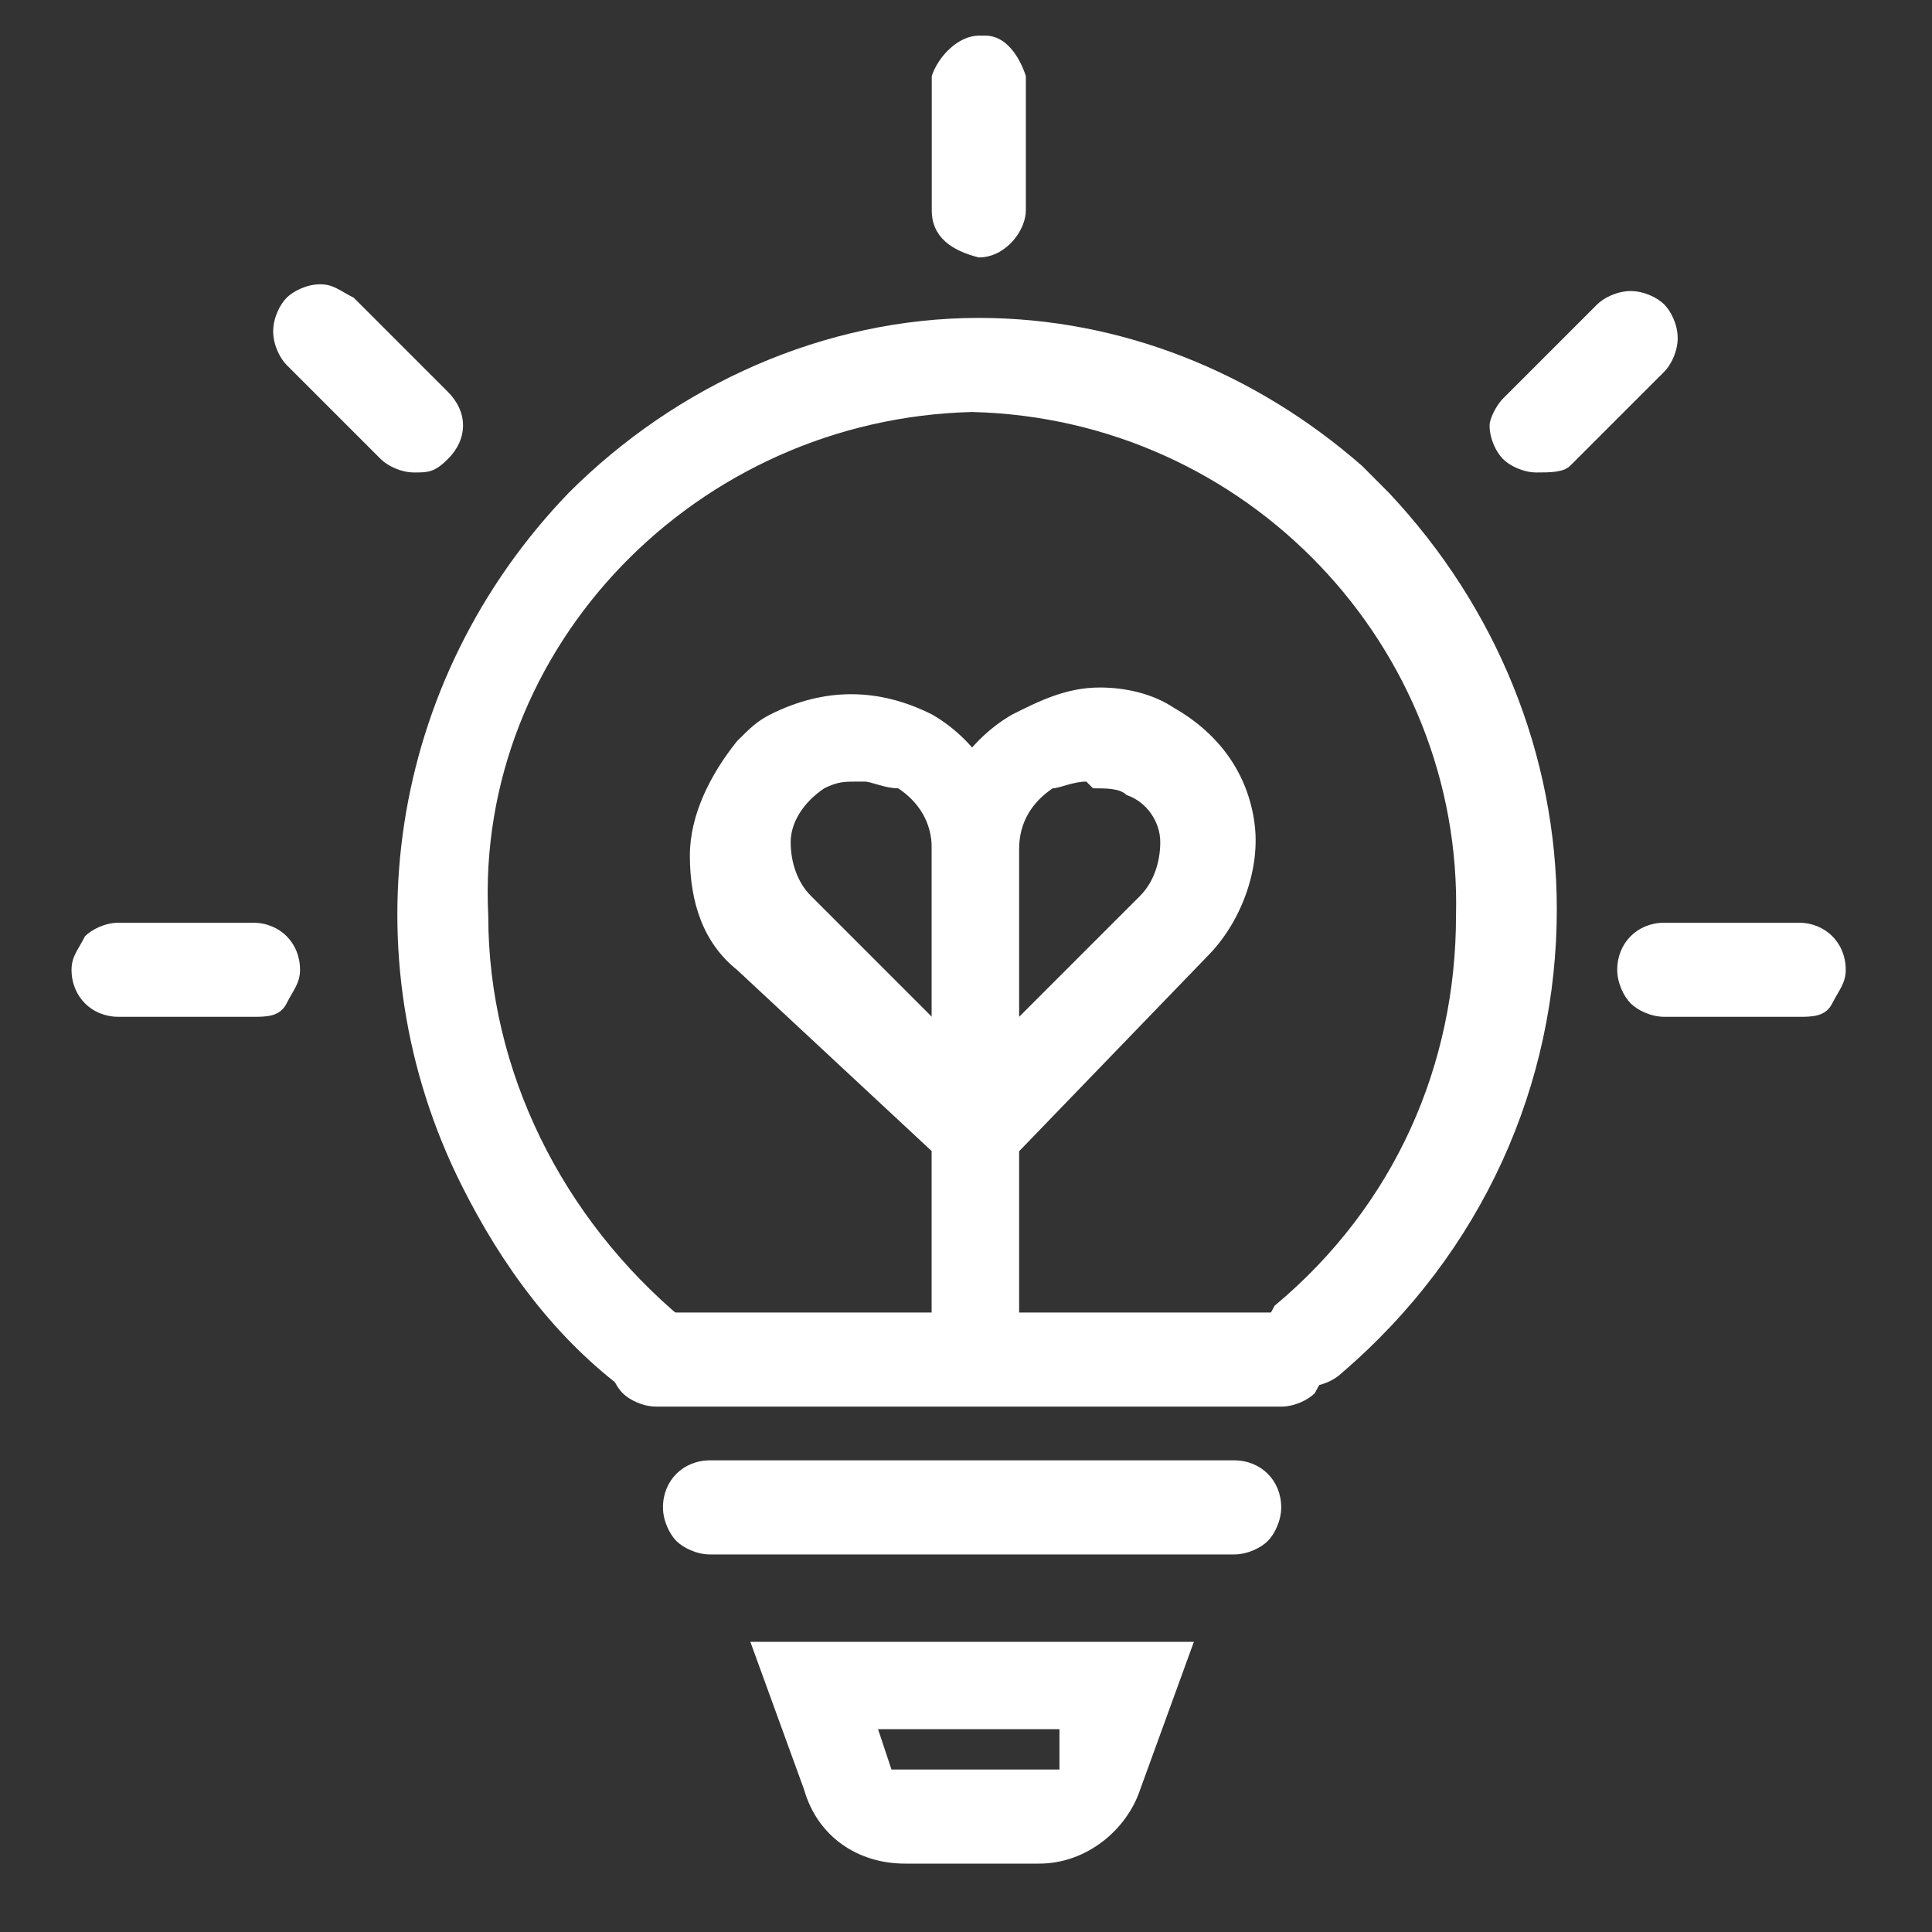 <svg width="40" height="40" viewBox="0 0 40 40" fill="none" xmlns="http://www.w3.org/2000/svg">
<rect x="0" y="0" width="40" height="40" fill="#333333" stroke="none"/>
<path d="M20.126 28.844C19.708 28.844 19.291 28.426 19.291 27.87V17.574C19.291 16.461 19.987 15.348 20.961 14.791C21.517 14.513 22.074 14.234 22.77 14.234C23.326 14.234 23.883 14.373 24.3 14.652C25.274 15.208 25.831 16.043 25.97 17.017C26.109 17.991 25.691 19.104 24.996 19.8L21.1 23.835V28.009C21.1 28.426 20.682 28.844 20.126 28.844ZM22.491 16.182C22.213 16.182 21.935 16.321 21.796 16.321C21.378 16.6 21.1 17.017 21.1 17.574V21.052L23.604 18.548C23.883 18.269 24.022 17.852 24.022 17.434C24.022 17.017 23.743 16.6 23.326 16.461C23.187 16.321 22.909 16.321 22.63 16.321L22.491 16.182Z" fill="white"/>
<path d="M19.849 28.843C19.57 28.704 19.292 28.426 19.292 28.009V23.834L15.257 20.078C14.562 19.521 14.283 18.686 14.283 17.712C14.283 16.878 14.701 16.043 15.257 15.347C15.535 15.069 15.675 14.93 15.953 14.79C16.509 14.512 17.066 14.373 17.622 14.373C18.179 14.373 18.736 14.512 19.292 14.79C20.266 15.347 20.962 16.46 20.962 17.573V27.869C20.962 28.426 20.544 28.843 19.988 28.843H19.849ZM17.901 16.182H17.762C17.483 16.182 17.344 16.182 17.066 16.321C16.648 16.599 16.37 17.017 16.37 17.434C16.37 17.852 16.509 18.269 16.788 18.547L19.292 21.052V17.573C19.292 17.017 19.014 16.599 18.596 16.321C18.318 16.321 18.04 16.182 17.901 16.182Z" fill="white"/>
<path d="M18.735 38.584C17.761 38.584 16.927 38.027 16.648 37.053L15.535 33.992H24.718L23.605 37.053C23.327 37.888 22.492 38.584 21.518 38.584H18.735ZM18.457 36.636H21.935V35.801H18.179L18.457 36.636ZM13.448 28.983C13.309 28.983 13.17 28.844 13.031 28.844C11.5 27.731 10.387 26.2 9.552 24.531C7.187 19.8 8.022 14.095 11.778 10.2C14.005 7.973 17.066 6.582 20.266 6.582C23.188 6.582 25.97 7.695 28.197 9.643L28.753 10.2C30.979 12.565 32.232 15.626 32.232 18.826C32.232 22.444 30.701 25.922 27.779 28.427C27.64 28.566 27.362 28.705 27.084 28.705C26.805 28.705 26.527 28.566 26.388 28.427C26.249 28.288 26.11 28.009 26.11 27.731C26.11 27.453 26.249 27.314 26.388 27.035C28.892 24.948 30.145 22.026 30.145 18.965C30.284 13.4 25.831 8.669 20.127 8.53C14.422 8.669 9.83 13.4 10.109 18.965C10.109 22.165 11.639 25.227 14.144 27.314C14.283 27.453 14.422 27.731 14.561 27.87C14.561 28.148 14.561 28.427 14.422 28.566C14.283 28.844 14.005 28.983 13.726 28.983H13.448Z" fill="white"/>
<path d="M13.586 29.122C13.308 29.122 13.03 28.983 12.891 28.844C12.752 28.705 12.612 28.427 12.612 28.148C12.612 27.592 13.03 27.174 13.586 27.174H26.526C27.083 27.174 27.5 27.592 27.5 28.148C27.5 28.427 27.361 28.566 27.222 28.844C27.083 28.983 26.805 29.122 26.526 29.122H13.586ZM14.7 32.183C14.421 32.183 14.143 32.044 14.004 31.905C13.865 31.766 13.726 31.488 13.726 31.209C13.726 30.653 14.143 30.235 14.7 30.235H25.552C26.109 30.235 26.526 30.653 26.526 31.209C26.526 31.488 26.387 31.766 26.248 31.905C26.109 32.044 25.831 32.183 25.552 32.183H14.7ZM20.265 5.33C19.709 5.191 19.291 4.912 19.291 4.356V1.573C19.43 1.156 19.848 0.738 20.265 0.738H20.404C20.822 0.738 21.1 1.156 21.239 1.573V4.356C21.239 4.773 20.822 5.33 20.265 5.33ZM34.457 21.052C34.179 21.052 33.901 20.913 33.761 20.774C33.622 20.635 33.483 20.357 33.483 20.078C33.483 19.522 33.901 19.104 34.457 19.104H37.24C37.796 19.104 38.214 19.522 38.214 20.078C38.214 20.357 38.075 20.496 37.935 20.774C37.796 21.052 37.518 21.052 37.24 21.052H34.457ZM31.813 9.782C31.535 9.782 31.257 9.643 31.118 9.504C30.979 9.365 30.84 9.087 30.84 8.808C30.84 8.669 30.979 8.391 31.118 8.252L33.066 6.304C33.205 6.165 33.483 6.026 33.761 6.026C34.04 6.026 34.318 6.165 34.457 6.304C34.596 6.443 34.735 6.721 34.735 6.999C34.735 7.278 34.596 7.556 34.457 7.695L32.509 9.643C32.37 9.782 32.092 9.782 31.813 9.782ZM8.577 9.782C8.299 9.782 8.021 9.643 7.882 9.504L5.934 7.556C5.795 7.417 5.656 7.139 5.656 6.86C5.656 6.582 5.795 6.304 5.934 6.165C6.073 6.026 6.351 5.886 6.63 5.886C6.908 5.886 7.047 6.026 7.325 6.165L9.273 8.113C9.691 8.53 9.691 9.087 9.273 9.504C8.995 9.782 8.856 9.782 8.577 9.782ZM2.455 21.052C1.899 21.052 1.481 20.635 1.481 20.078C1.481 19.8 1.621 19.661 1.76 19.383C1.899 19.244 2.177 19.104 2.455 19.104H5.238C5.795 19.104 6.212 19.522 6.212 20.078C6.212 20.357 6.073 20.496 5.934 20.774C5.795 21.052 5.516 21.052 5.238 21.052H2.455Z" fill="white"/>
</svg>

